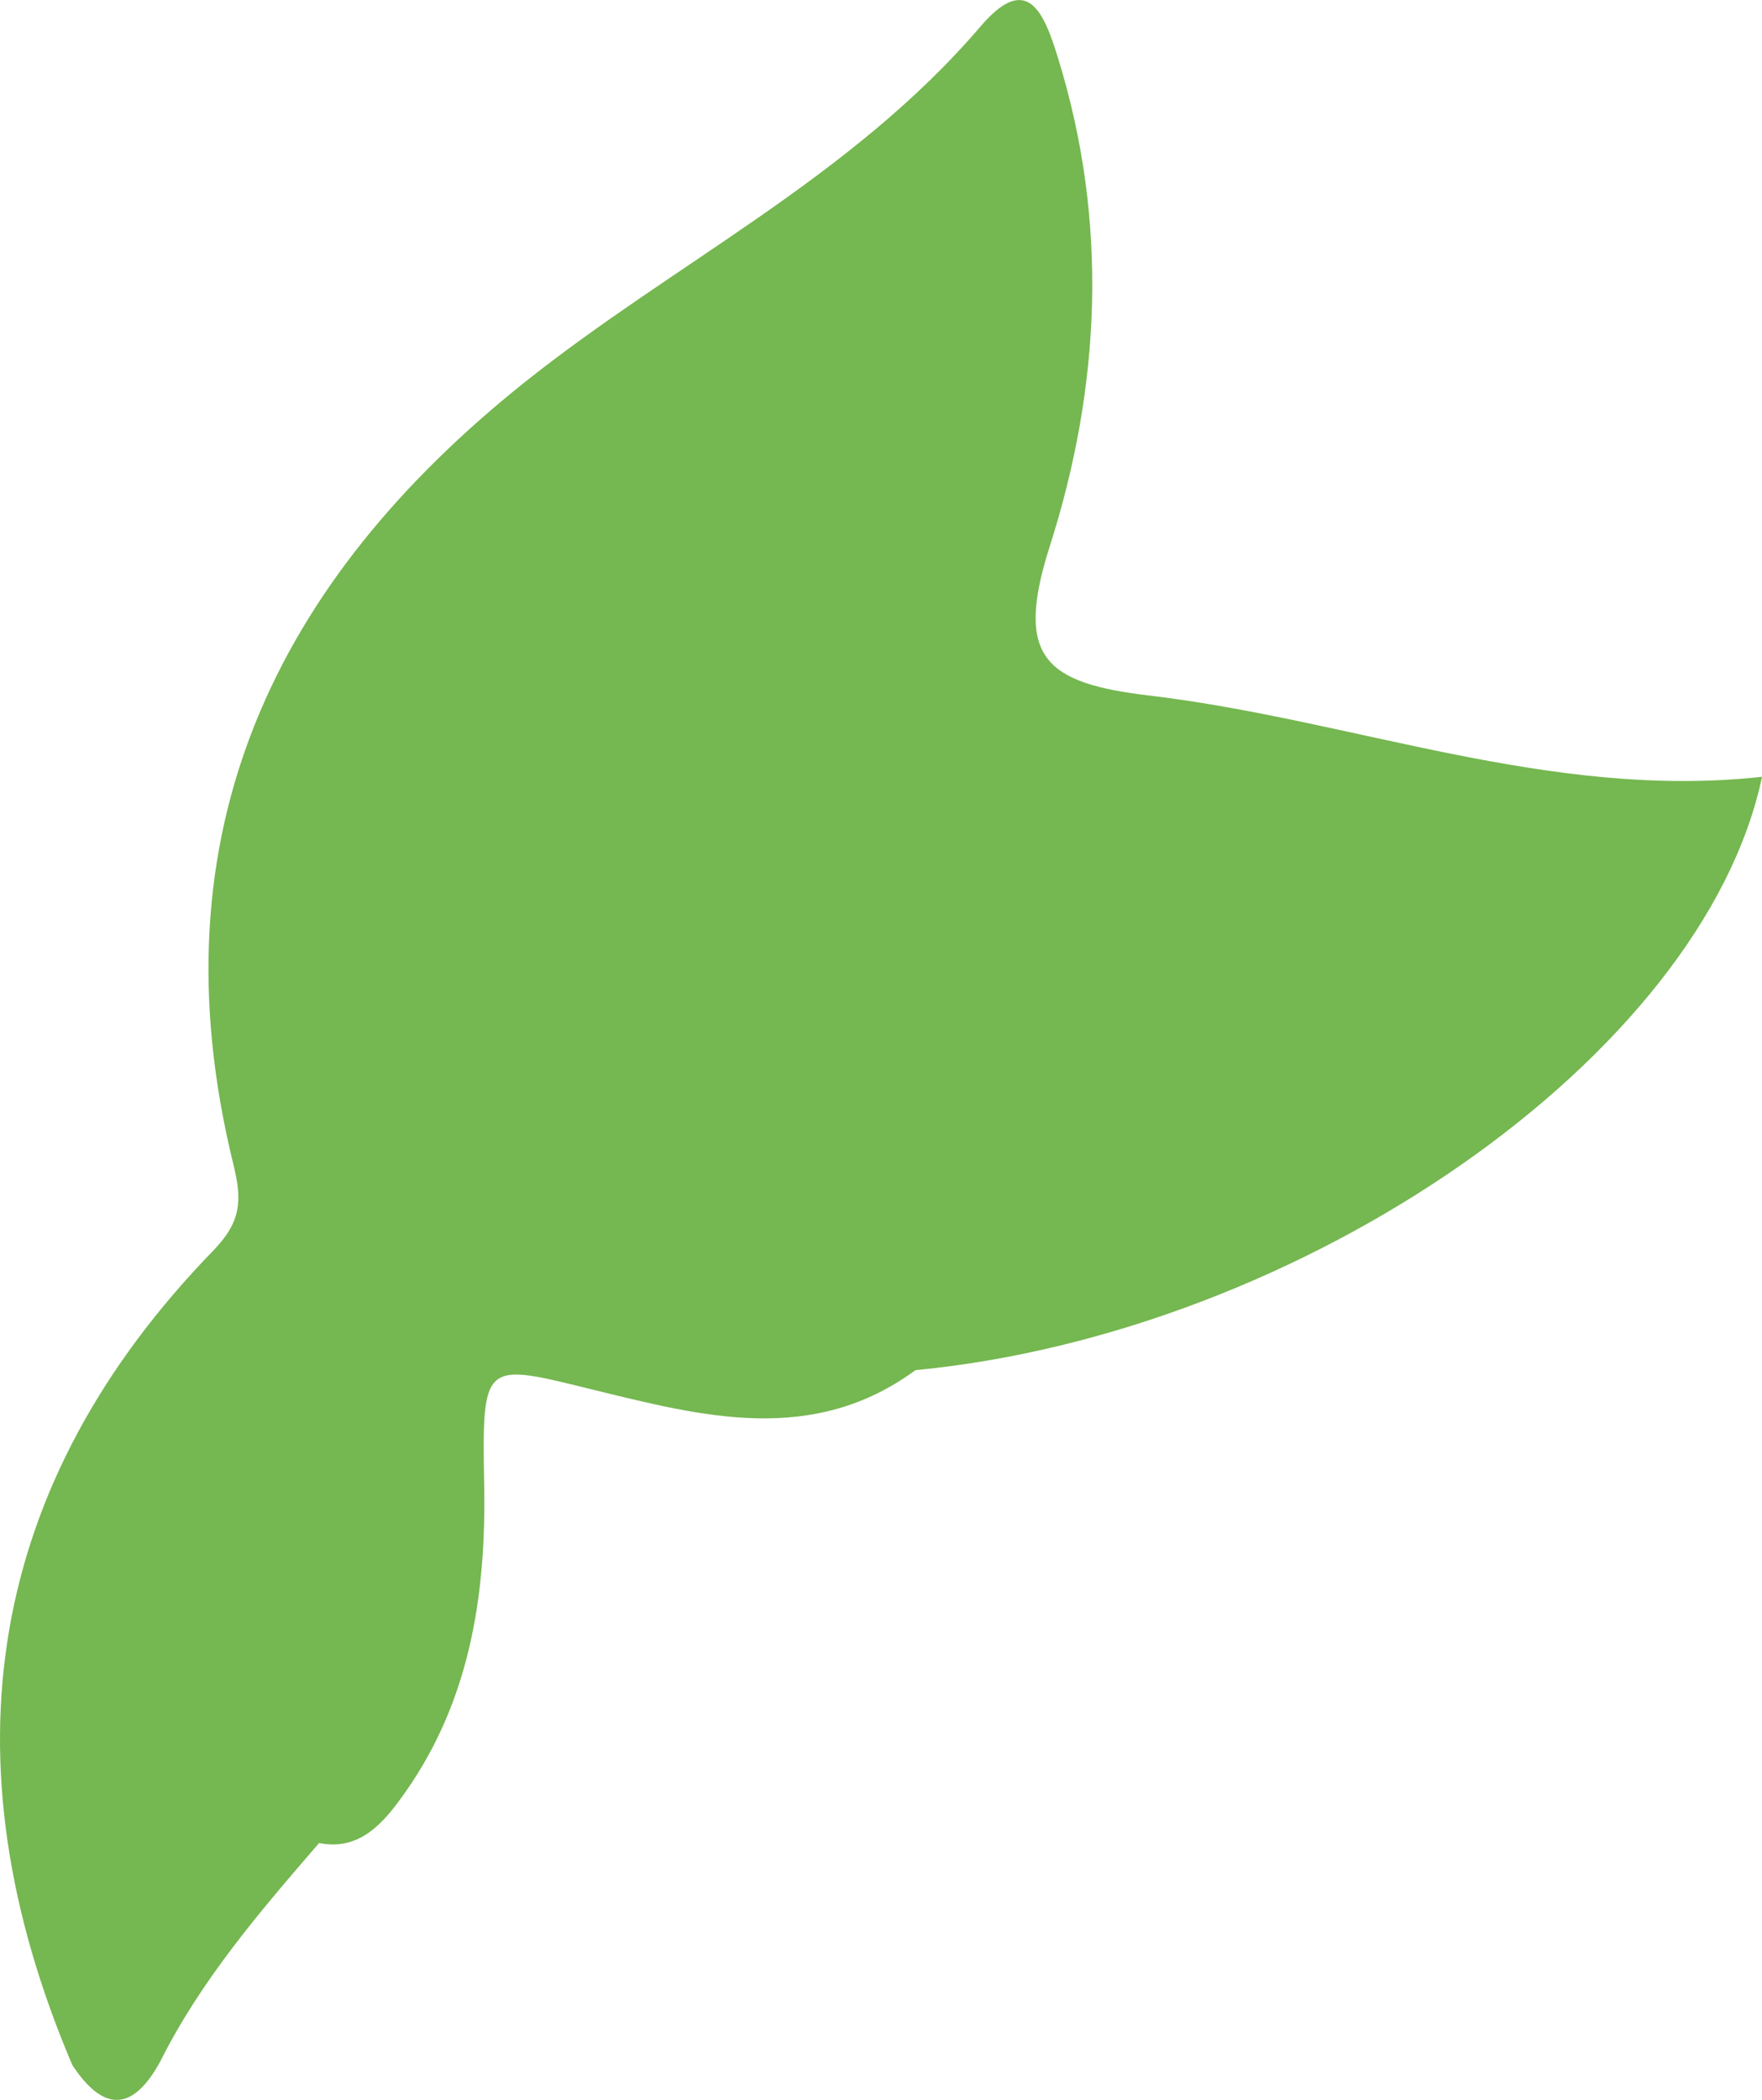 <svg xmlns="http://www.w3.org/2000/svg" id="Camada_2" viewBox="0 0 378.42 450.76"><defs><style>      .cls-1 {        fill: #75b750;        fill-rule: evenodd;      }    </style></defs><g id="Camada_1-2" data-name="Camada_1"><path class="cls-1" d="M34.29,442.72c-5.96,10.81-12.24,10.43-18.75.57-28.08-65.91-18.17-125.01,30.28-174.86,6.03-6.22,6.19-10.79,4.31-18.46-17.55-71.29,9.26-125.37,62.48-167.86,32.4-25.82,70.2-43.97,97.98-76.44,9.96-11.65,13.55-3.26,16.6,6.67,10.94,35.18,9.22,70.7-1.76,105-7.6,23.87-.98,29.35,21.63,31.99,43.76,5.24,85.87,22.44,131.37,17.41-12.7,60.1-98.81,119.41-181.82,127.37-22.1,16.22-45.83,9.91-68.86,4.29-23.87-5.86-24.25-6.69-23.77,20.15.48,24.82-3.38,47.98-18.27,68.01-4.26,5.77-9.24,10.65-17.18,9.05-12.72,14.74-25.39,29.41-34.23,47.12"></path></g></svg>